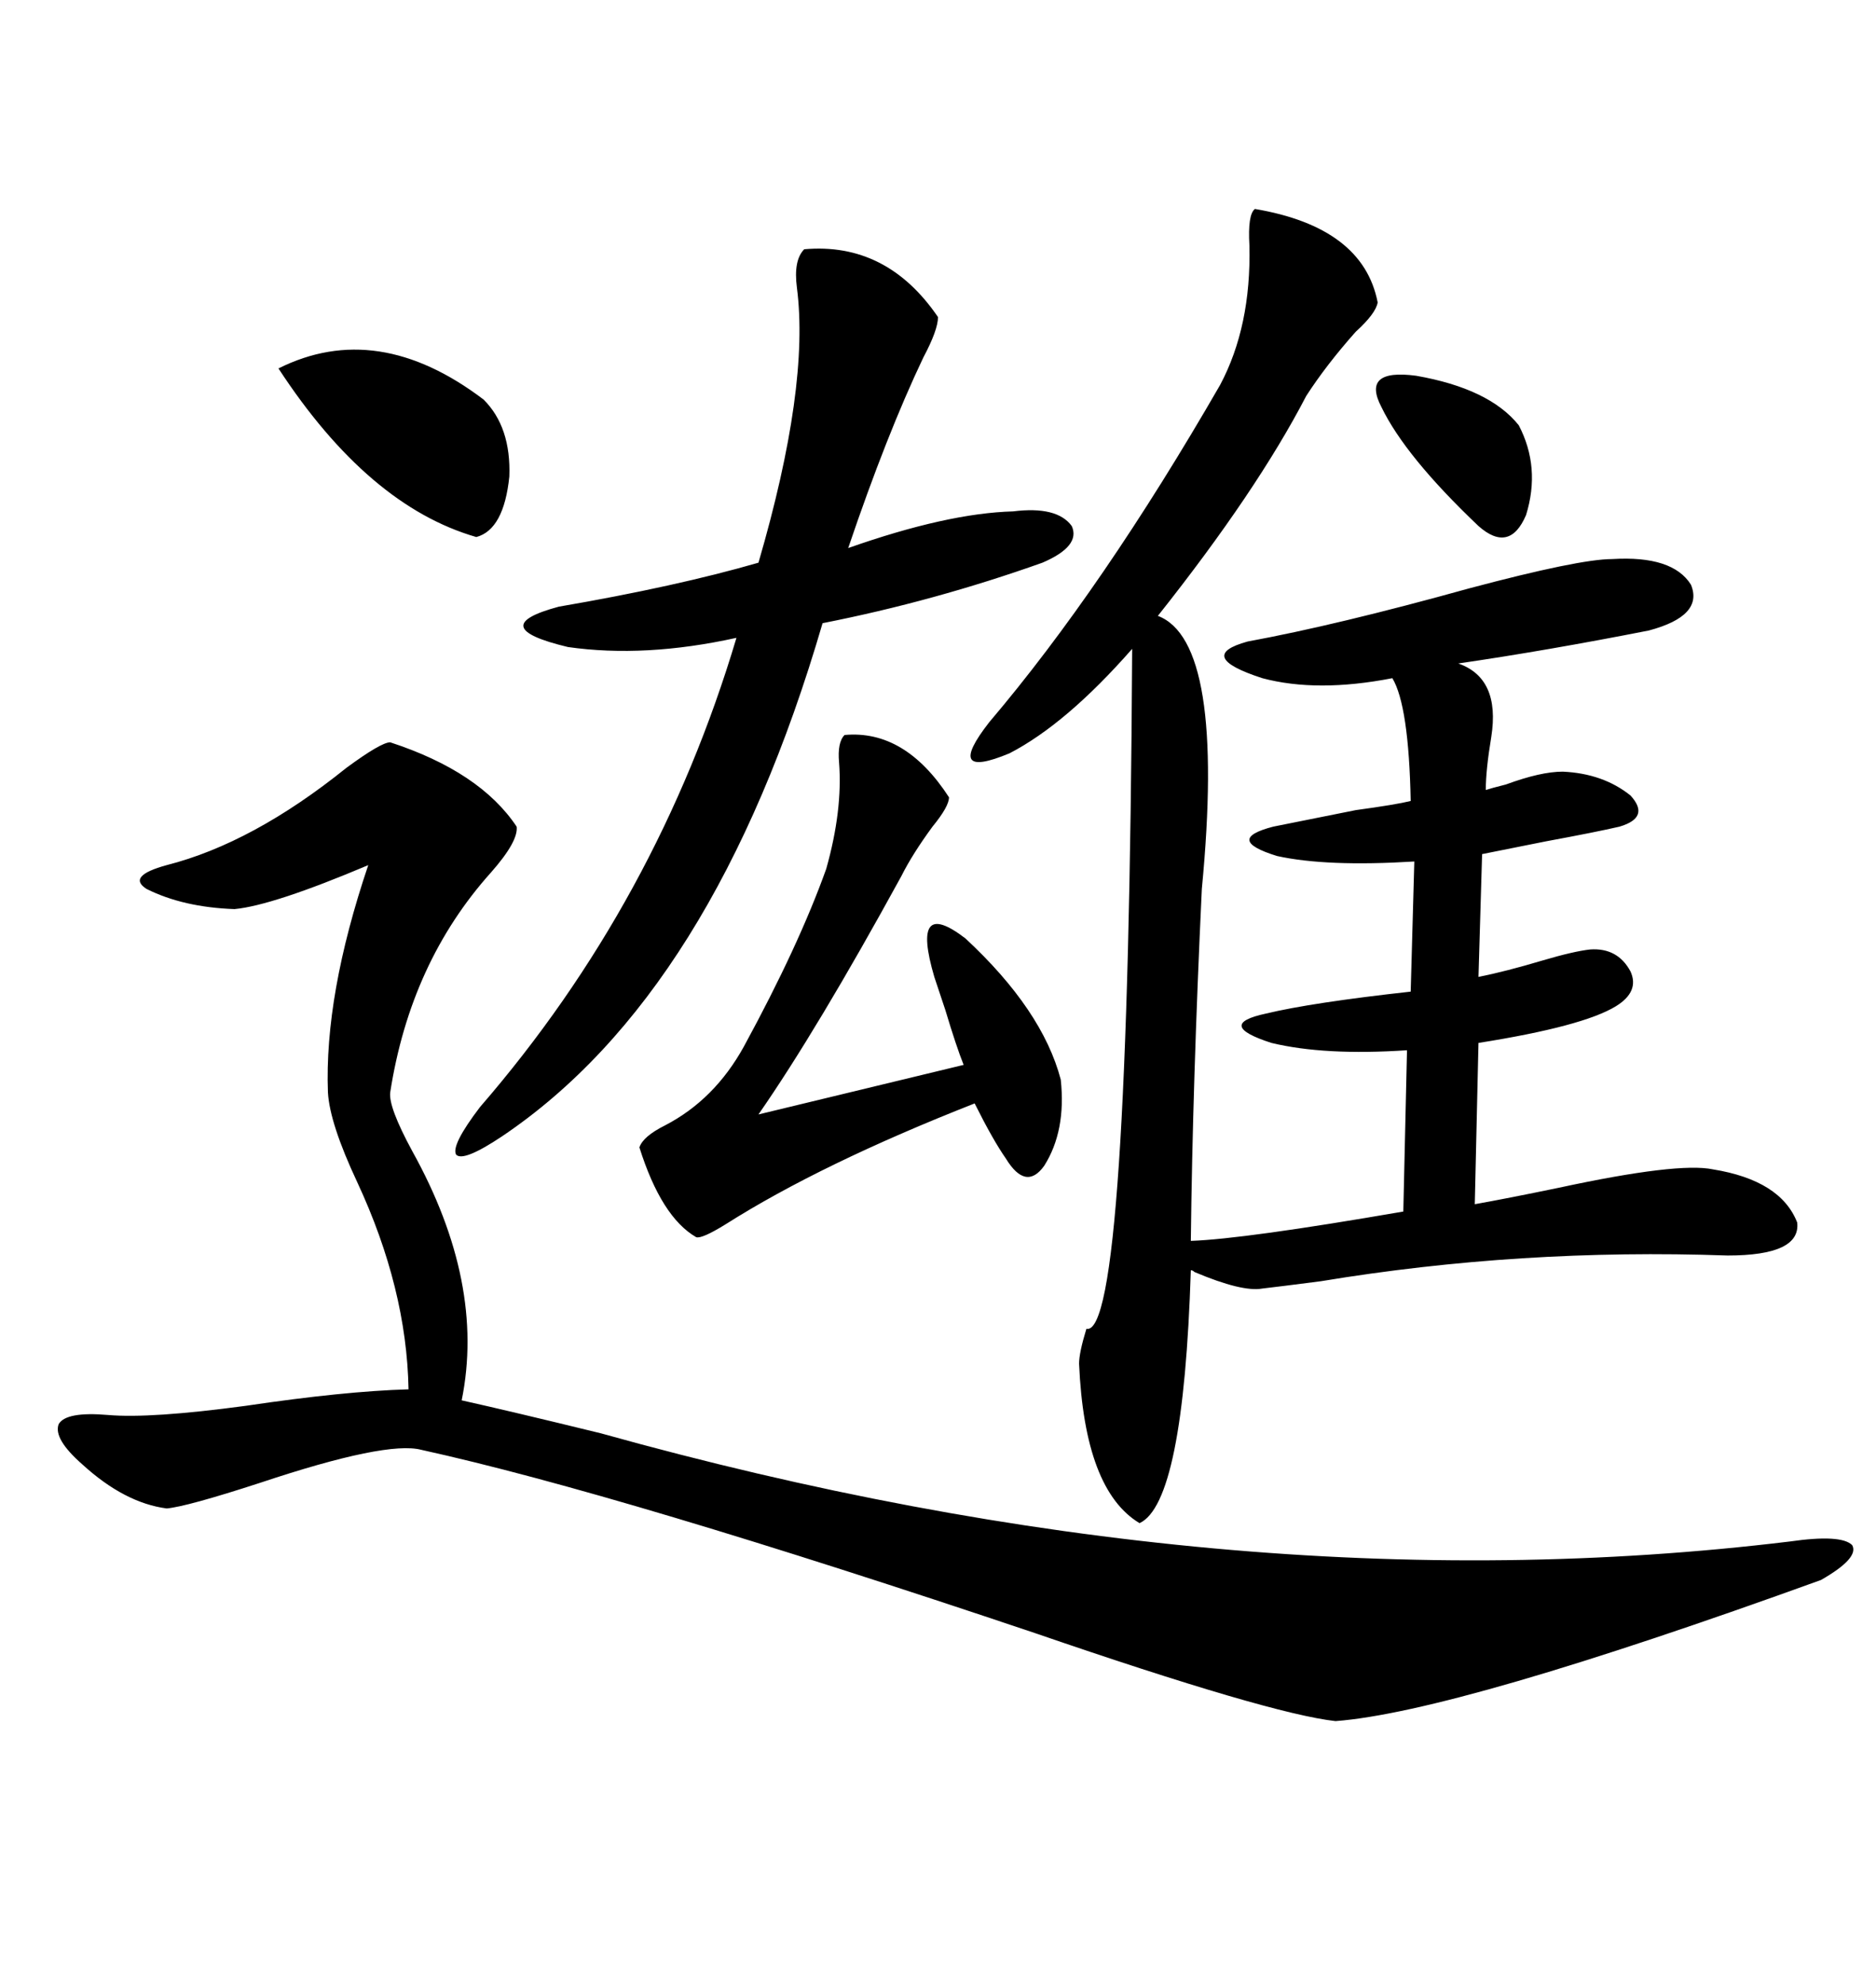 <svg xmlns="http://www.w3.org/2000/svg" xmlns:xlink="http://www.w3.org/1999/xlink" width="300" height="317.285"><path d="M200.68 33.40L200.68 33.40Q217.97 36.33 220.31 48.34L220.31 48.34Q220.02 50.10 216.80 53.03L216.80 53.03Q212.11 58.30 208.89 63.28L208.89 63.28Q200.98 78.52 185.16 98.44L185.16 98.44Q196.00 102.54 192.19 142.09L192.19 142.09Q190.72 173.14 190.43 198.34L190.43 198.34Q198.93 198.05 224.41 193.65L224.41 193.65L225 167.87Q211.82 168.75 203.32 166.70L203.32 166.70Q194.24 163.77 202.44 162.01L202.44 162.01Q209.77 160.25 225.59 158.50L225.59 158.50L226.17 137.70Q212.11 138.57 204.20 136.82L204.20 136.82Q195.70 134.18 203.61 132.13L203.61 132.13Q206.54 131.54 216.80 129.49L216.80 129.49Q223.24 128.61 225.59 128.03L225.59 128.03Q225.29 112.79 222.66 108.40L222.66 108.40Q210.64 110.74 201.86 108.40L201.86 108.40Q191.02 104.88 199.51 102.54L199.51 102.54Q213.87 99.90 234.96 94.04L234.96 94.04Q252.54 89.36 257.81 89.36L257.81 89.36Q267.48 88.77 270.41 93.46L270.41 93.46Q272.46 98.44 263.67 100.78L263.67 100.78Q247.27 104.00 233.20 106.05L233.20 106.05Q239.94 108.40 238.48 117.77L238.48 117.77Q237.60 123.05 237.60 126.27L237.60 126.27Q238.48 125.98 240.82 125.39L240.82 125.39Q246.39 123.34 249.90 123.34L249.90 123.34Q256.35 123.63 260.74 127.15L260.74 127.15Q263.96 130.66 258.98 132.13L258.98 132.13Q255.18 133.01 247.27 134.47L247.27 134.47Q239.94 135.94 237.01 136.52L237.01 136.52L236.43 156.15Q240.82 155.27 246.68 153.52L246.68 153.52Q251.66 152.05 254.30 151.76L254.30 151.76Q258.69 151.46 260.74 155.27L260.74 155.27Q262.21 158.50 258.40 160.84L258.40 160.84Q253.13 164.06 236.43 166.70L236.43 166.70L235.84 192.48Q240.82 191.60 249.32 189.84L249.32 189.84Q268.36 185.74 273.93 186.91L273.93 186.91Q284.77 188.67 287.40 195.41L287.40 195.41Q287.99 200.68 276.27 200.68L276.27 200.68Q243.16 199.51 211.23 204.79L211.23 204.79Q204.49 205.66 201.86 205.96L201.86 205.96Q198.63 206.54 191.02 203.32L191.02 203.32Q190.72 203.03 190.43 203.03L190.43 203.03Q189.26 240.23 182.23 243.46L182.23 243.46Q173.44 238.18 172.56 217.97L172.56 217.97Q172.56 216.21 173.73 212.40L173.73 212.40Q180.47 213.87 181.05 103.71L181.05 103.71Q170.51 115.72 161.43 120.41L161.43 120.41Q150.88 124.80 158.20 115.43L158.20 115.43Q176.37 94.04 195.12 61.52L195.12 61.52Q200.10 52.15 199.80 39.26L199.80 39.26Q199.51 34.28 200.68 33.40ZM62.40 118.65L62.40 118.65Q76.76 123.34 82.62 132.13L82.62 132.13Q82.91 134.47 78.52 139.45L78.52 139.45Q65.63 153.81 62.40 174.61L62.40 174.61Q62.11 176.95 65.92 183.98L65.92 183.98Q77.64 205.08 73.83 223.83L73.83 223.83Q81.74 225.59 96.09 229.10L96.09 229.10Q196.88 257.23 286.23 246.39L286.23 246.39Q294.43 245.21 296.19 246.97L296.19 246.97Q297.36 249.02 291.21 252.54L291.21 252.54Q232.91 273.63 213.57 275.10L213.57 275.10Q203.03 273.93 165.53 261.04L165.53 261.04Q99.32 238.77 67.38 231.74L67.38 231.74Q61.82 230.27 41.60 237.01L41.60 237.01Q29.88 240.82 26.66 241.11L26.66 241.11Q19.92 240.23 13.18 234.08L13.18 234.08Q8.50 229.98 9.38 227.64L9.38 227.64Q10.55 225.59 17.29 226.17L17.29 226.17Q24.02 226.76 39.26 224.71L39.26 224.71Q55.08 222.36 65.33 222.07L65.33 222.07Q65.04 205.96 57.13 188.96L57.13 188.96Q52.73 179.59 52.44 174.61L52.44 174.61Q51.86 159.08 58.89 138.28L58.89 138.28Q43.65 144.73 37.50 145.31L37.50 145.31Q29.30 145.02 23.44 142.09L23.44 142.09Q20.21 140.04 26.66 138.28L26.66 138.28Q40.43 134.77 55.37 122.75L55.37 122.75Q60.94 118.65 62.40 118.65ZM128.61 39.84L128.61 39.84Q141.80 38.67 150 50.68L150 50.68Q150 52.73 147.66 57.13L147.66 57.13Q141.80 69.43 135.64 87.60L135.64 87.60Q151.46 82.03 162.01 81.74L162.01 81.74Q169.04 80.86 171.39 84.08L171.39 84.08Q172.85 87.30 166.70 89.94L166.70 89.94Q149.41 96.09 131.54 99.61L131.54 99.61Q114.26 158.79 80.27 181.64L80.27 181.64Q74.12 185.74 72.95 184.57L72.95 184.57Q72.07 183.11 76.76 176.95L76.76 176.95Q105.18 144.14 117.77 101.95L117.77 101.95Q103.13 105.18 90.82 103.42L90.82 103.42Q77.34 100.20 89.36 96.97L89.36 96.97Q108.11 93.75 121.29 89.94L121.29 89.94Q129.49 61.82 127.44 46.00L127.44 46.00Q126.86 41.60 128.61 39.84ZM135.06 117.48L135.06 117.48Q144.73 116.60 151.76 127.44L151.76 127.44Q151.76 128.91 149.12 132.13L149.12 132.13Q145.90 136.52 144.14 140.04L144.14 140.04Q130.66 164.65 121.29 178.13L121.29 178.13L154.10 170.21Q152.93 167.29 151.17 161.43L151.17 161.43Q150 157.91 149.41 156.15L149.41 156.15Q145.61 143.26 154.39 150L154.39 150Q166.70 161.43 169.63 172.56L169.63 172.56Q170.51 180.76 166.99 186.33L166.99 186.33Q164.06 190.43 160.84 185.16L160.84 185.16Q158.79 182.23 155.86 176.37L155.86 176.37Q131.25 186.04 116.02 195.70L116.02 195.70Q112.21 198.05 111.33 197.75L111.33 197.75Q105.76 194.53 102.25 183.40L102.25 183.40Q102.83 181.64 106.35 179.88L106.35 179.88Q114.26 175.78 118.95 167.29L118.95 167.29Q127.73 151.17 132.13 138.87L132.13 138.87Q134.77 129.49 134.18 121.88L134.18 121.88Q133.89 118.65 135.06 117.48ZM44.53 58.89L44.53 58.89Q60.35 50.98 77.34 63.87L77.34 63.87Q81.74 68.26 81.45 76.17L81.45 76.17Q80.57 84.67 76.17 85.84L76.17 85.84Q58.89 80.86 44.53 58.89ZM220.90 65.04L220.90 65.04Q217.68 58.89 226.46 60.06L226.46 60.06Q238.18 62.11 242.87 67.97L242.87 67.97Q246.39 74.71 244.04 82.32L244.04 82.32Q241.41 88.48 236.43 84.08L236.43 84.08Q224.71 72.95 220.90 65.04Z"/></svg>